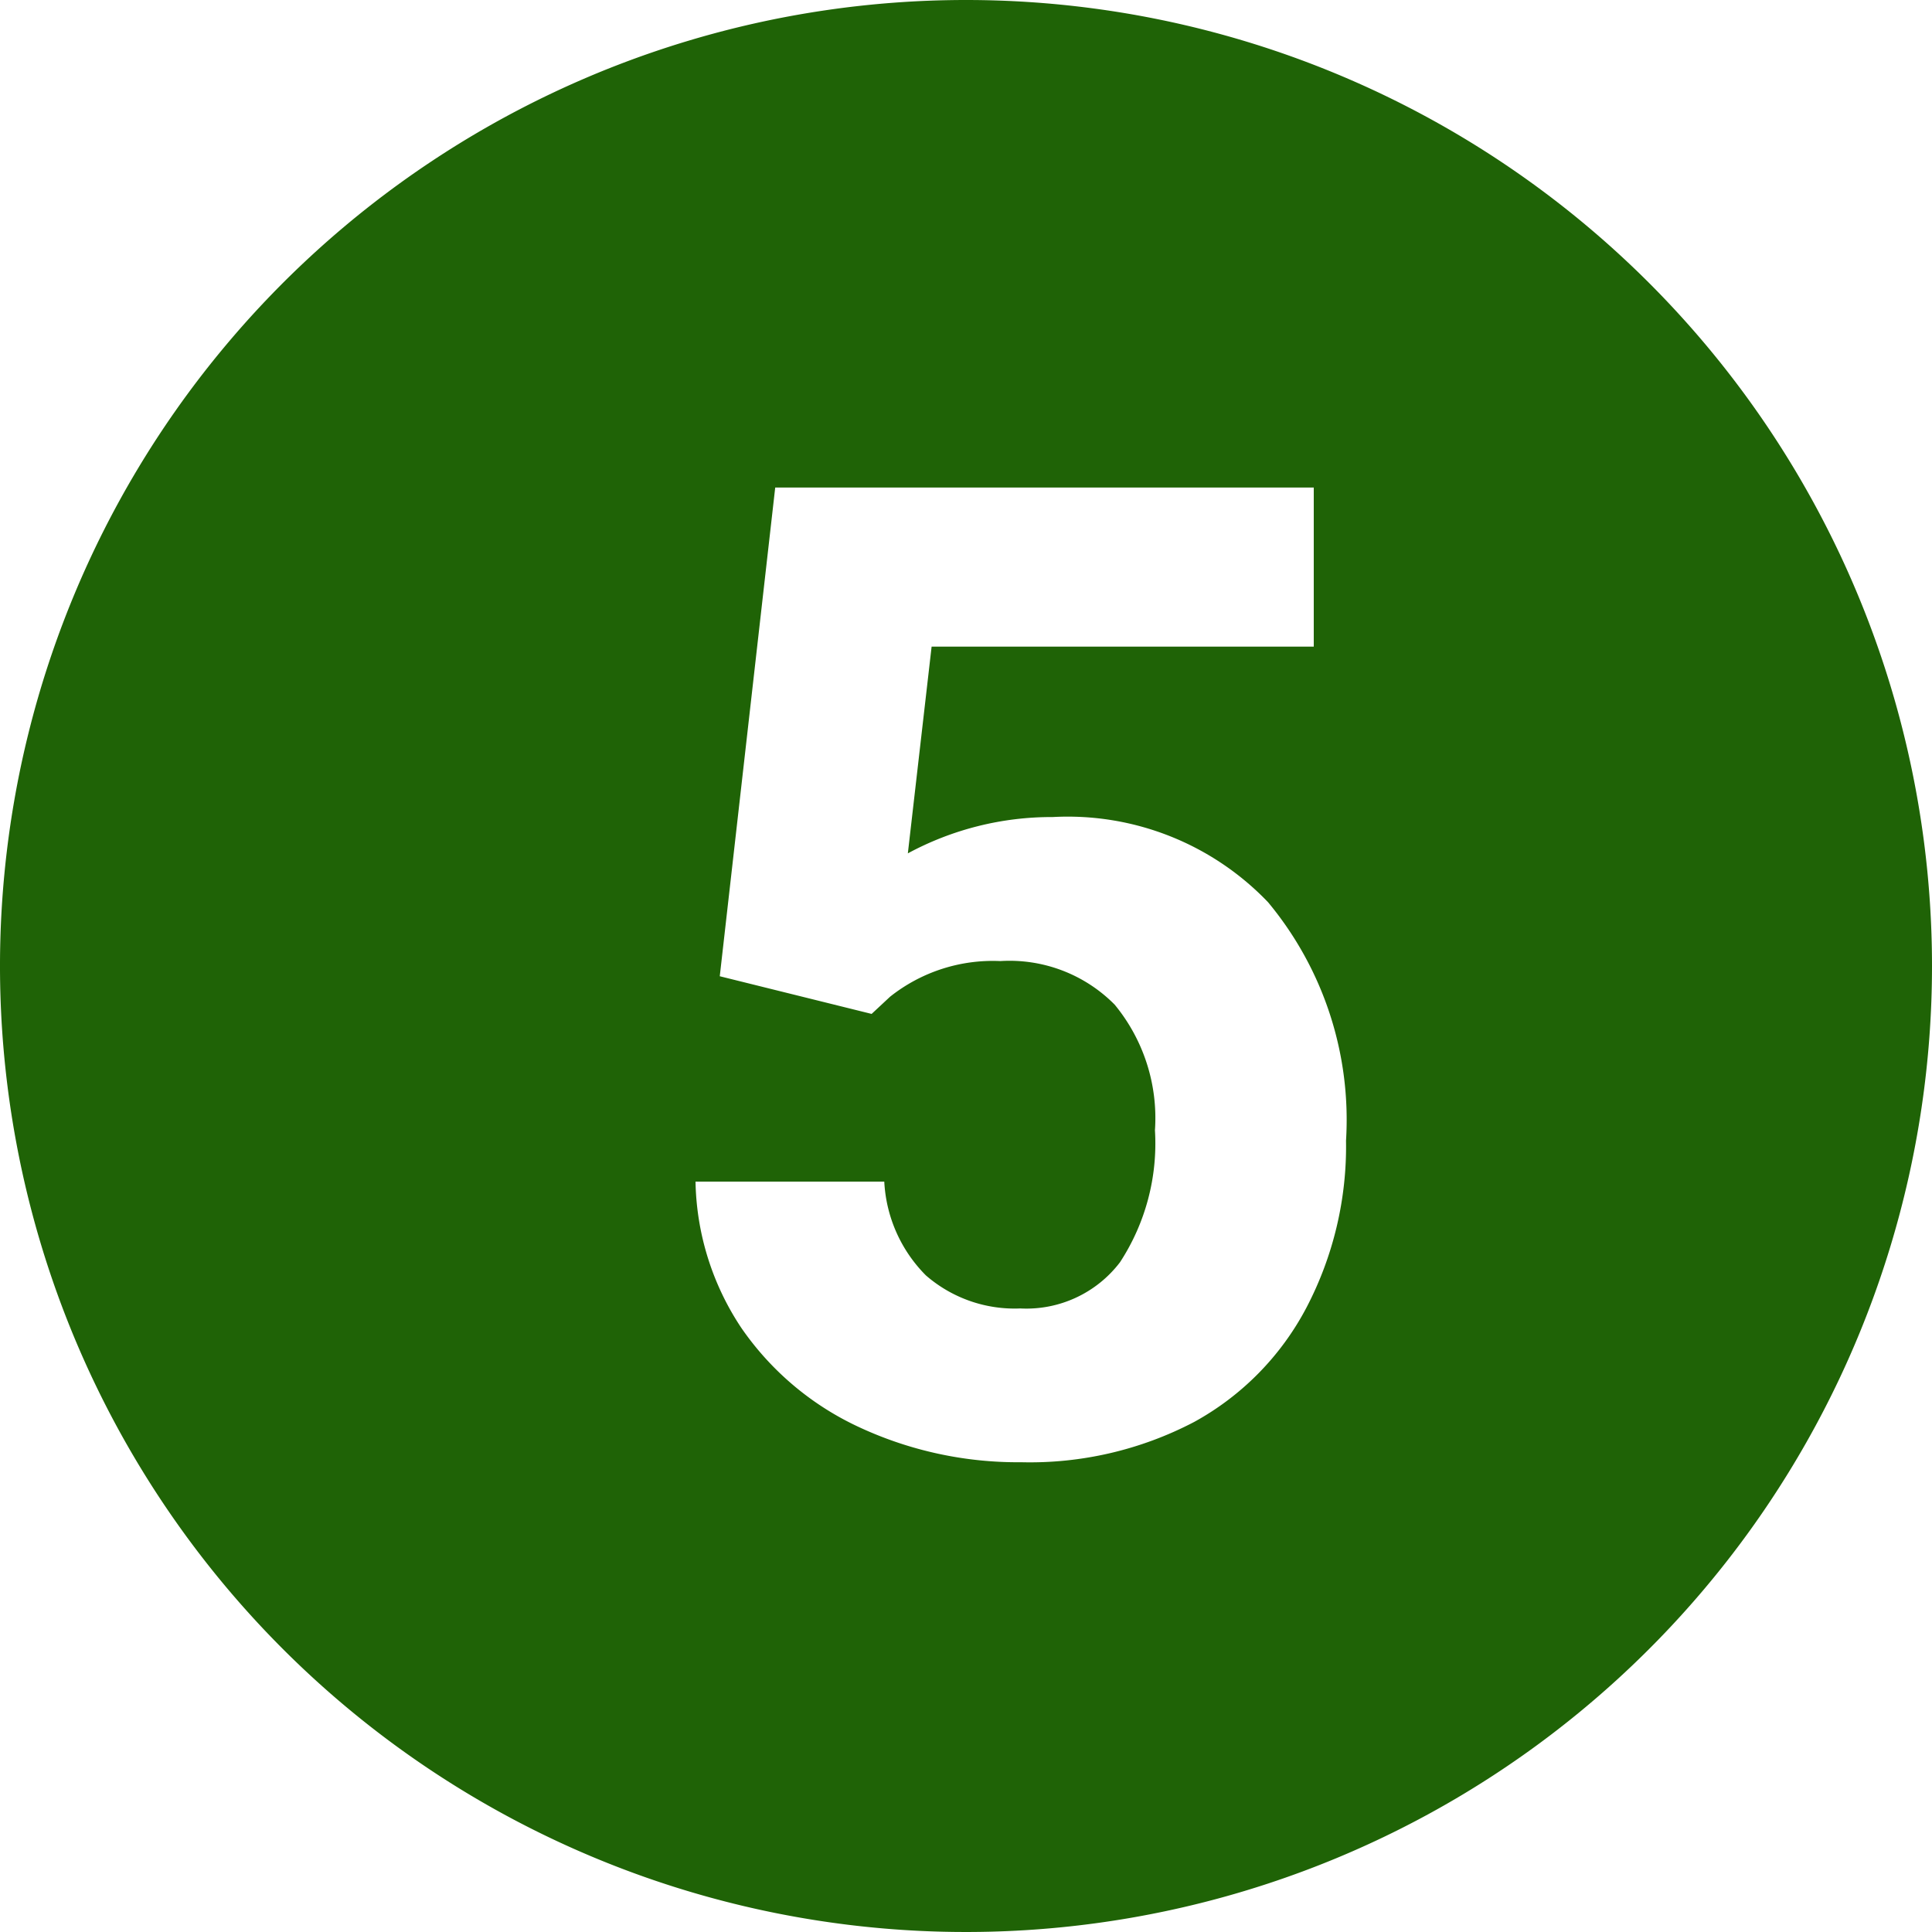 <svg xmlns="http://www.w3.org/2000/svg" width="20" height="20" viewBox="0 0 20 20">
  <path id="five-circle-fill-svgrepo-com" d="M22,12A10,10,0,1,1,12,2,10,10,0,0,1,22,12ZM10.025,7.047l-.574,5.059,1.572.39.191-.178a1.71,1.71,0,0,1,1.142-.369,1.53,1.53,0,0,1,1.183.451,1.846,1.846,0,0,1,.417,1.3,2.248,2.248,0,0,1-.362,1.367,1.218,1.218,0,0,1-1.032.478,1.4,1.4,0,0,1-.977-.342,1.482,1.482,0,0,1-.431-.971H9.2a2.821,2.821,0,0,0,.472,1.511,3.021,3.021,0,0,0,1.224,1.032,3.893,3.893,0,0,0,1.675.362,3.663,3.663,0,0,0,1.791-.417,2.876,2.876,0,0,0,1.162-1.183,3.6,3.6,0,0,0,.41-1.729,3.522,3.522,0,0,0-.807-2.468,2.869,2.869,0,0,0-2.229-.882,3.132,3.132,0,0,0-1.5.376l.246-2.14H15.6V7.047Z" transform="translate(-2 -2)" fill="#1f6306" fill-rule="evenodd"/>
</svg>
